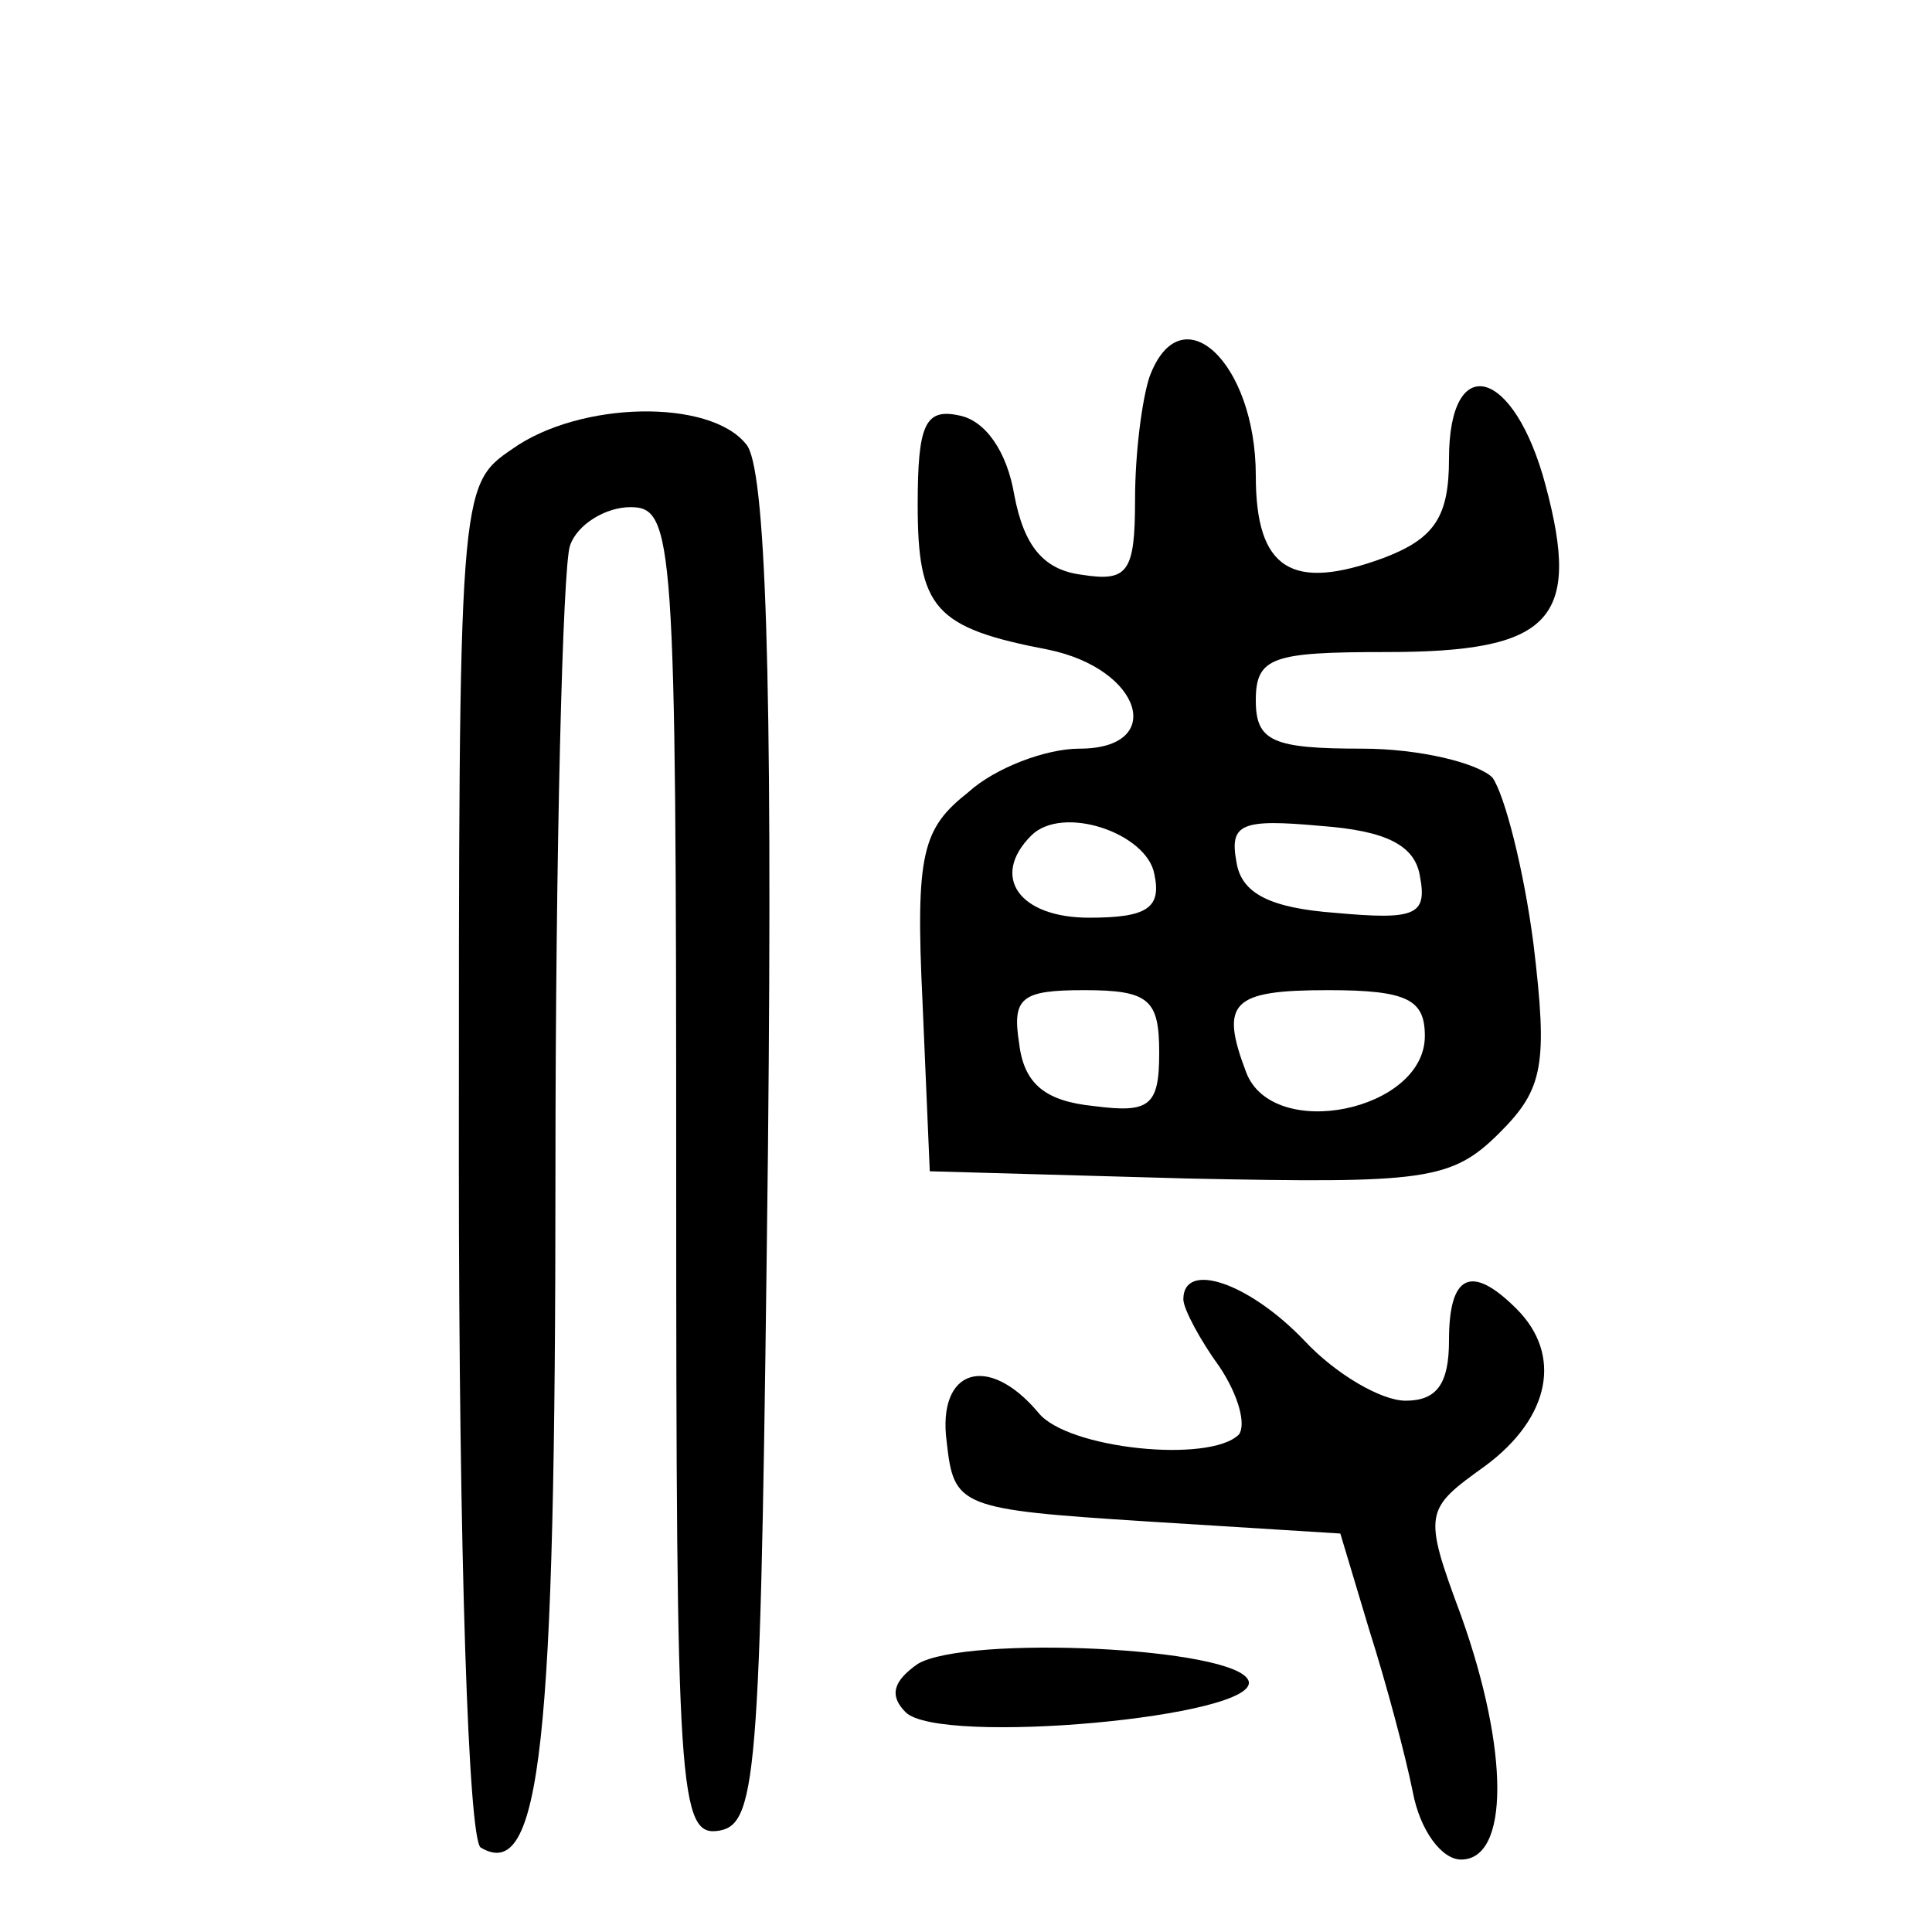 <?xml version="1.0" standalone="no"?>
<!DOCTYPE svg PUBLIC "-//W3C//DTD SVG 20010904//EN"
 "http://www.w3.org/TR/2001/REC-SVG-20010904/DTD/svg10.dtd">
<svg version="1.0" xmlns="http://www.w3.org/2000/svg"
 width="80pt" height="80pt" viewBox="0 0 80 80"
 preserveAspectRatio="xMidYMid meet">
<g transform="translate(0,80) scale(0.1,-0.1)"
fill="#000000" stroke="none">
<path d="M476 644 c-3 -9 -6 -31 -6 -51 0 -30 -3 -34 -22 -31 -16 2 -24 12
-28 33 -3 18 -12 31 -23 33 -14 3 -17 -4 -17 -37 0 -43 7 -51 54 -60 39 -8 49
-41 13 -41 -14 0 -35 -8 -46 -18 -19 -15 -22 -25 -19 -87 l3 -70 107 -3 c98
-2 109 -1 129 19 18 18 20 28 14 78 -4 31 -12 62 -17 69 -6 6 -30 12 -54 12
-37 0 -44 3 -44 20 0 18 7 20 54 20 68 0 81 13 66 69 -13 49 -40 56 -40 11 0
-24 -6 -33 -27 -41 -38 -14 -53 -5 -53 34 0 47 -31 76 -44 41z m2 -206 c3 -14
-3 -18 -27 -18 -29 0 -41 17 -24 34 13 13 48 1 51 -16z m110 -1 c3 -16 -2 -18
-35 -15 -27 2 -39 8 -41 21 -3 16 2 18 35 15 27 -2 39 -8 41 -21z m-108 -73
c0 -22 -4 -25 -27 -22 -20 2 -29 9 -31 26 -3 19 1 22 27 22 27 0 31 -4 31 -26z
m110 7 c0 -31 -63 -44 -74 -15 -11 29 -6 34 34 34 33 0 40 -4 40 -19z"/>
<path d="M212 614 c-22 -15 -22 -17 -22 -294 0 -165 4 -281 9 -285 25 -15 31
43 31 279 0 134 3 251 6 260 3 9 15 16 25 16 18 0 19 -12 19 -276 0 -257 1
-275 18 -272 16 3 17 26 20 282 2 197 -1 283 -9 292 -15 19 -69 18 -97 -2z"/>
<path d="M490 262 c0 -4 7 -17 15 -28 8 -12 11 -24 8 -28 -12 -12 -71 -6 -83
9 -21 25 -42 18 -38 -12 3 -27 5 -28 83 -33 l80 -5 12 -40 c7 -22 15 -52 18
-67 3 -16 12 -28 20 -28 20 0 20 45 0 101 -16 43 -15 44 10 62 27 20 32 46 13
65 -19 19 -28 14 -28 -13 0 -18 -5 -25 -18 -25 -10 0 -29 11 -42 25 -23 24
-50 33 -50 17z"/>
<path d="M380 111 c-10 -7 -12 -13 -5 -20 14 -14 147 -2 142 13 -5 14 -117 19
-137 7z"/>
</g>
</svg>
